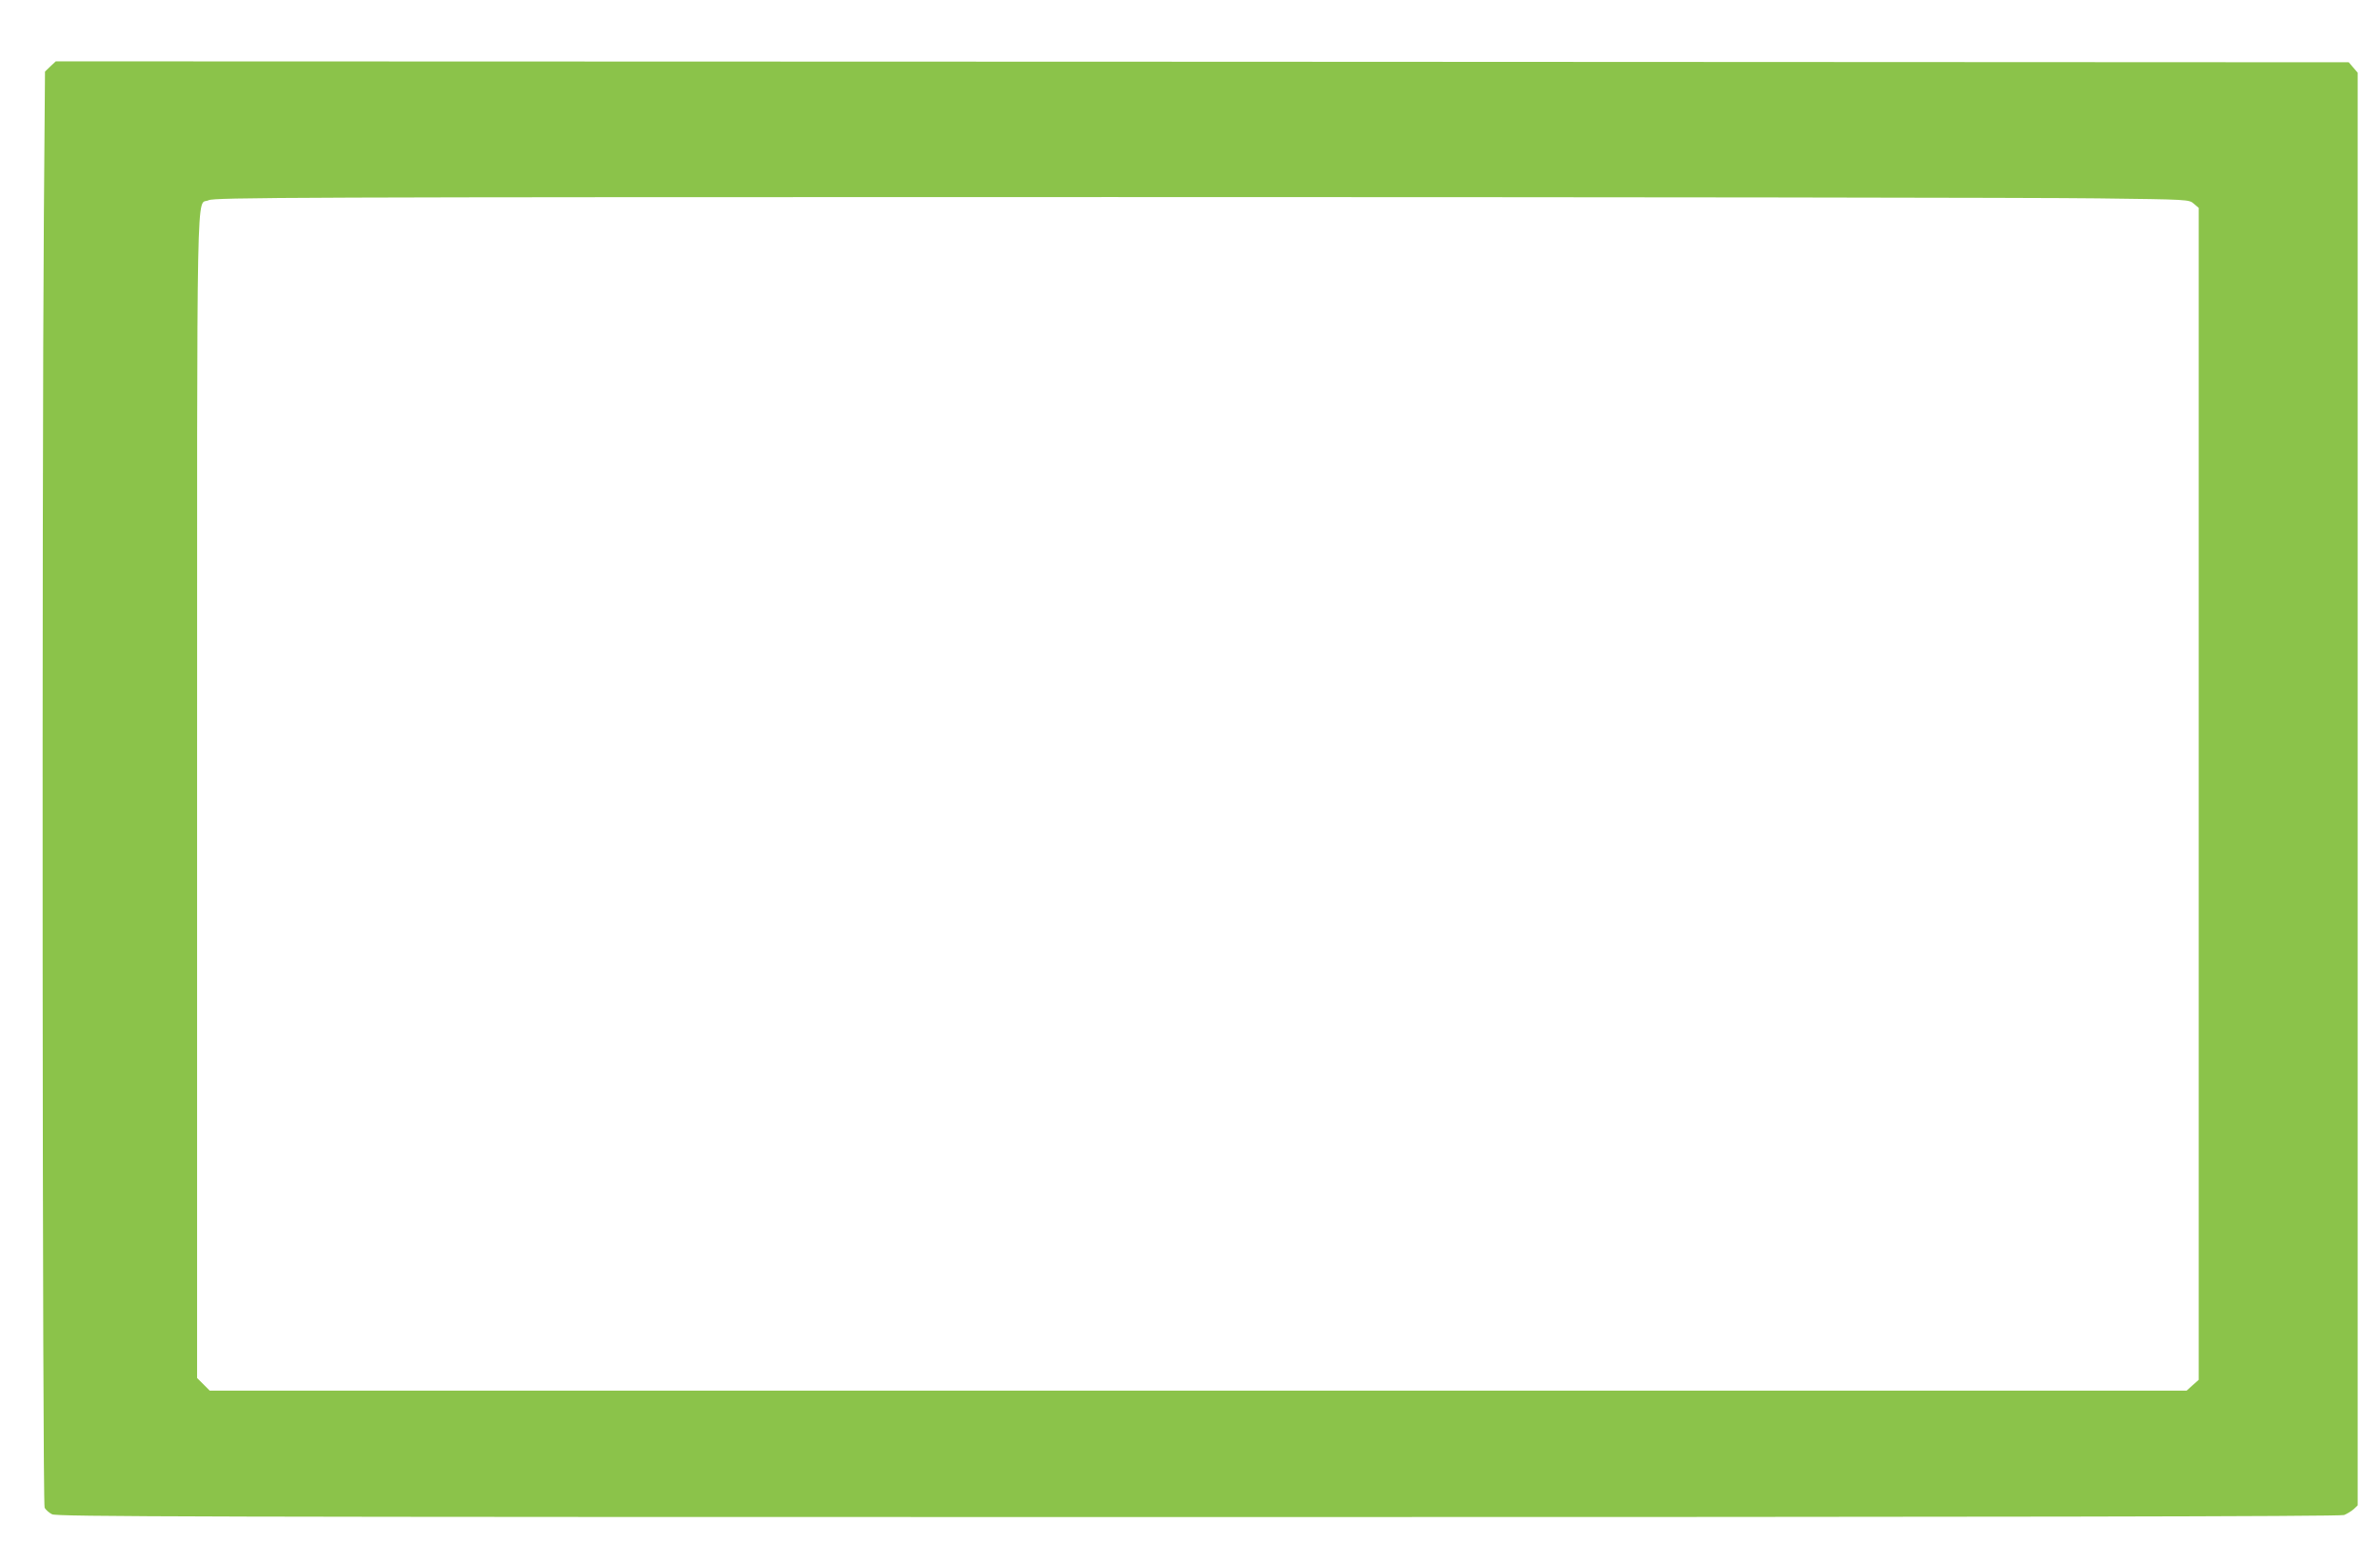 <?xml version="1.0" standalone="no"?>
<!DOCTYPE svg PUBLIC "-//W3C//DTD SVG 20010904//EN"
 "http://www.w3.org/TR/2001/REC-SVG-20010904/DTD/svg10.dtd">
<svg version="1.0" xmlns="http://www.w3.org/2000/svg"
 width="1280pt" height="830pt" viewBox="0 0 1280 830"
 preserveAspectRatio="xMidYMid meet">
<g transform="translate(0,830) scale(0.1,-0.1)"
fill="#8bc34a" stroke="none">
<path d="M271 7943 l-29 -28 -6 -770 c-11 -1441 -8 -6933 4 -6955 6 -11 24
-27 40 -35 26 -13 712 -15 6164 -15 4321 0 6143 3 6163 11 15 6 38 20 51 31
l22 21 0 3853 0 3853 -24 28 -24 28 -6166 3 -6166 2 -29 -27z m11013 -710
c488 -6 489 -6 515 -29 l26 -22 0 -3152 0 -3152 -33 -29 -32 -29 -5316 0
-5316 0 -34 34 -34 34 0 3131 c0 3448 -5 3171 62 3204 30 15 421 17 4853 17
2651 0 5040 -3 5309 -7z"/>
</g>
</svg>
